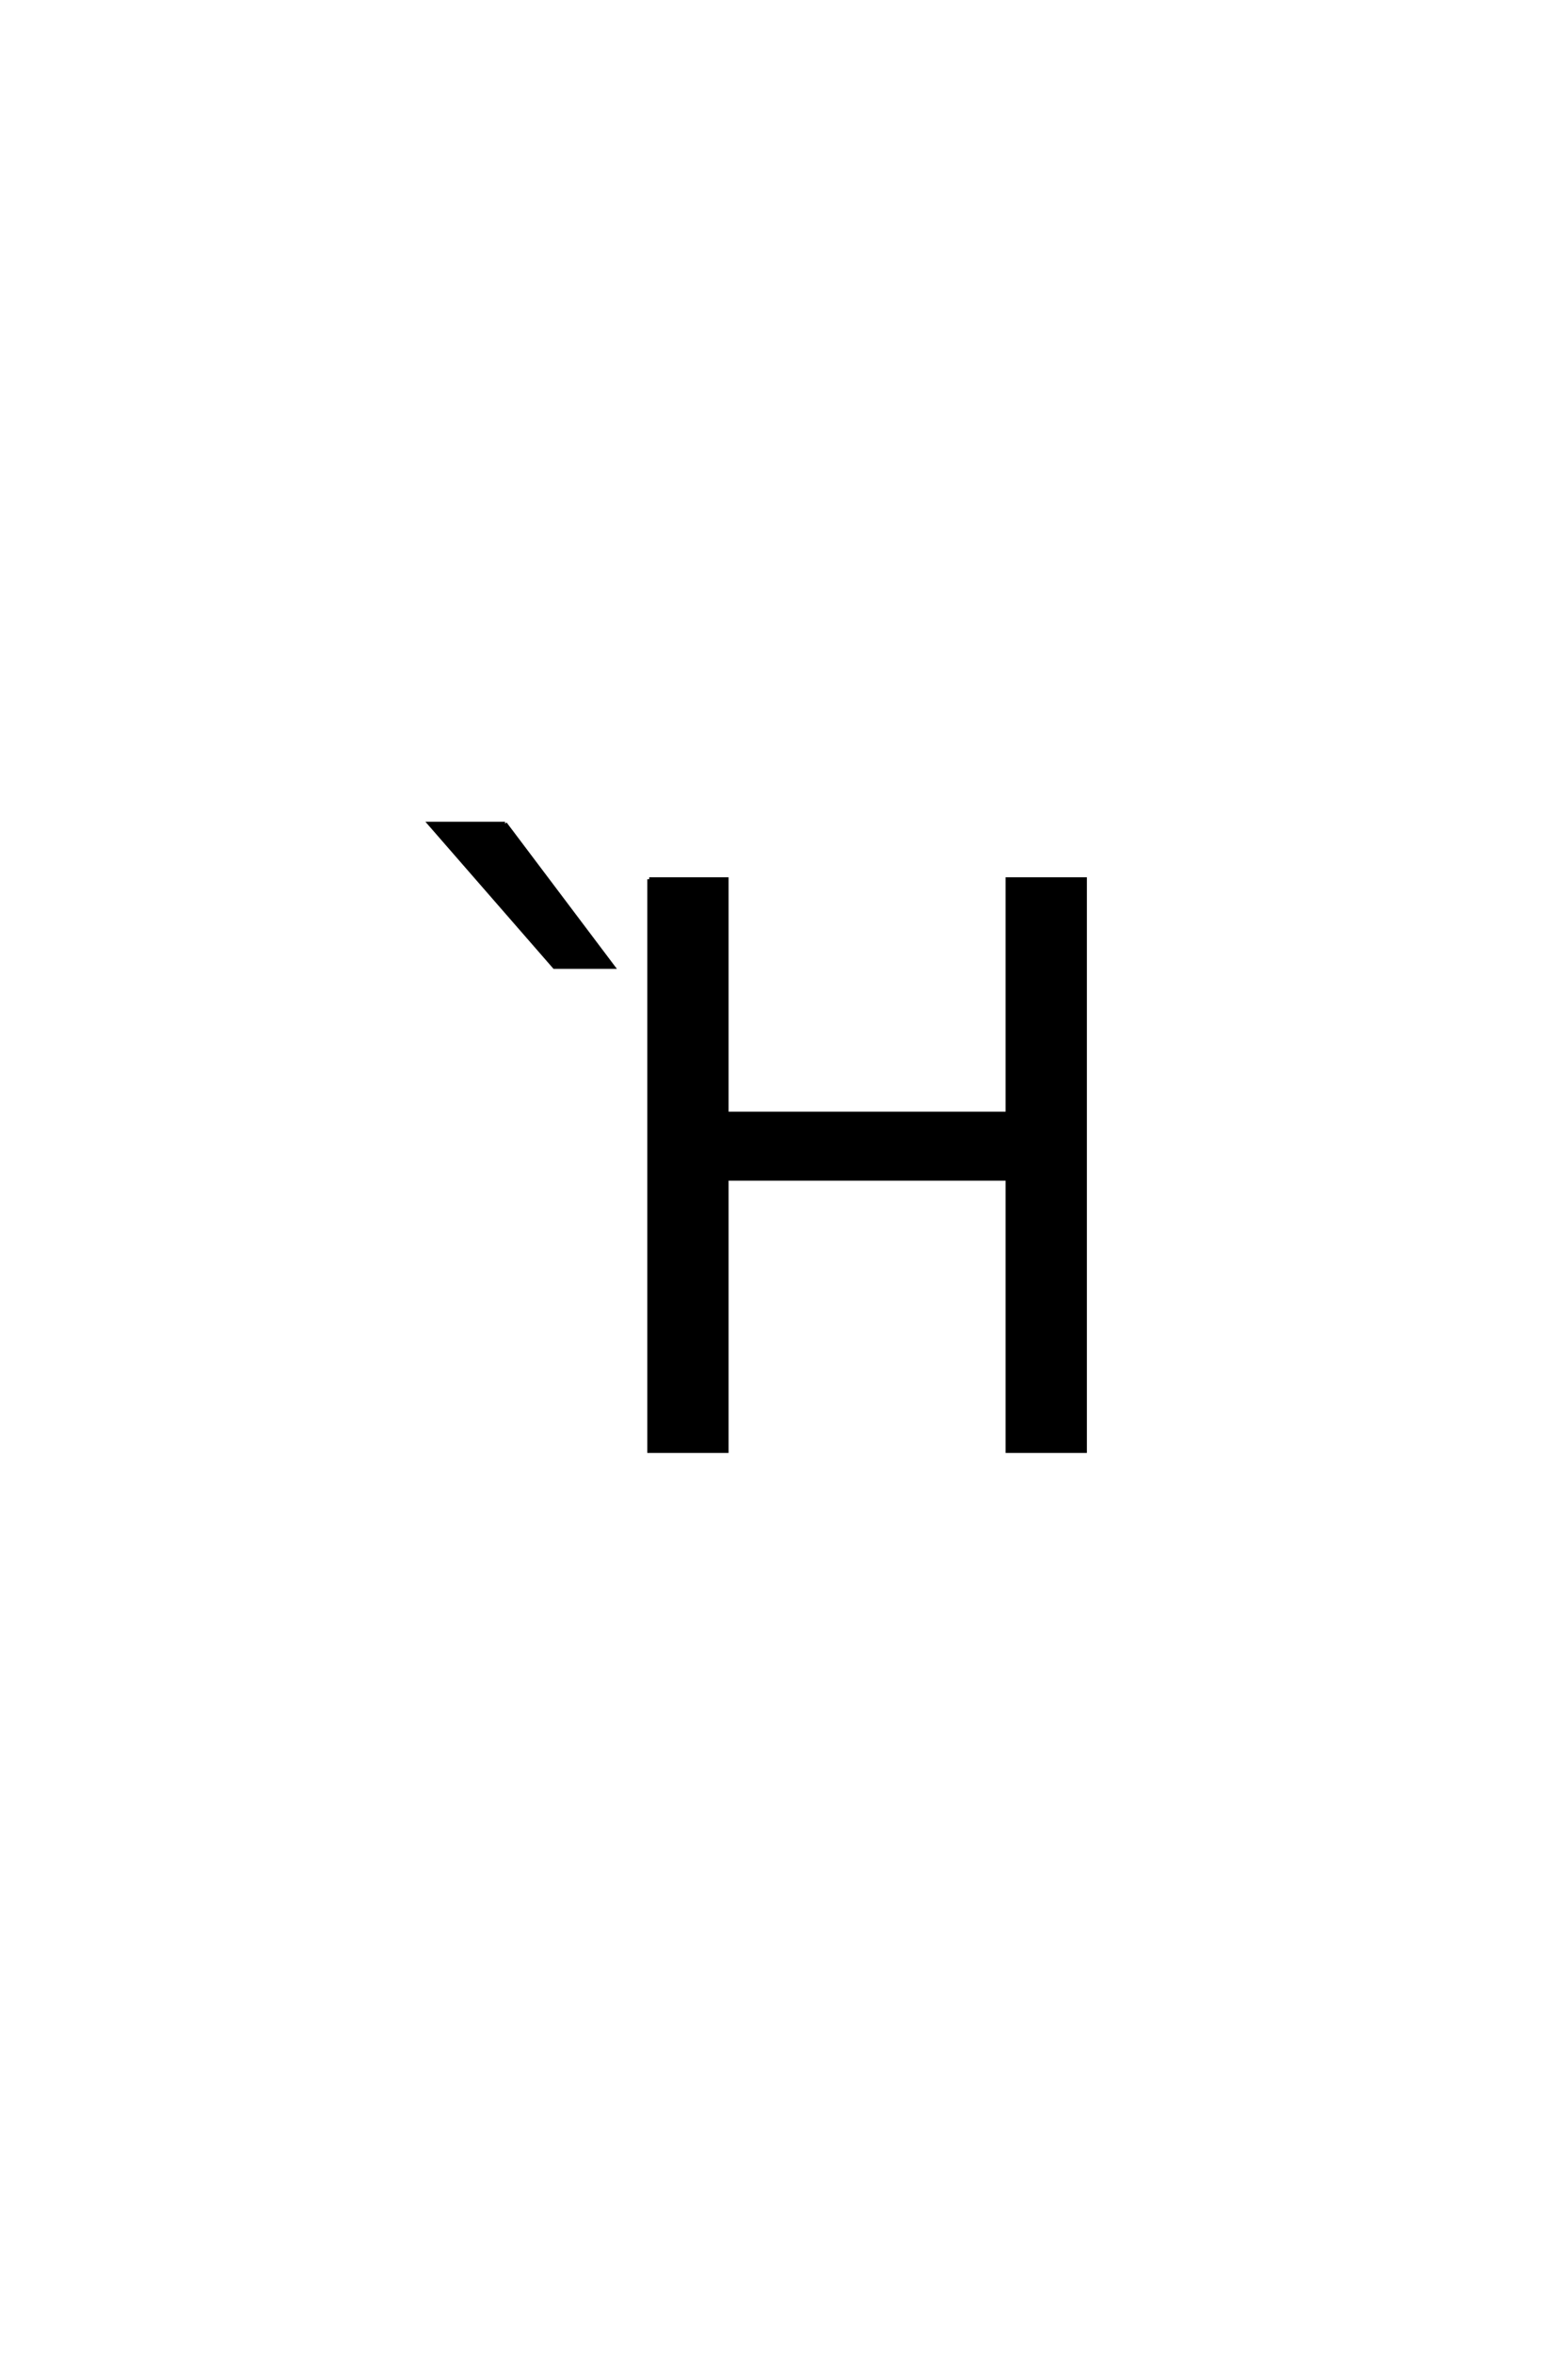 <?xml version='1.0' encoding='UTF-8'?>
<!DOCTYPE svg PUBLIC "-//W3C//DTD SVG 1.0//EN"
"http://www.w3.org/TR/2001/REC-SVG-20010904/DTD/svg10.dtd">

<svg xmlns='http://www.w3.org/2000/svg' version='1.0' width='40.0' height='60.0'>

 <g transform='scale(0.1 -0.1) translate(110.0 -370.0)'>
  <path d='M55.625 145.797
L75.359 145.797
L75.359 86.031
L147.031 86.031
L147.031 145.797
L166.766 145.797
L166.766 0
L147.031 0
L147.031 69.438
L75.359 69.438
L75.359 0
L55.625 0
L55.625 145.797
L55.625 145.797
M18.844 159.969
L46.375 123.438
L31.438 123.438
L-0.391 159.969
L18.844 159.969
' style='fill: #000000; stroke: #000000'/>
 </g>
</svg>
